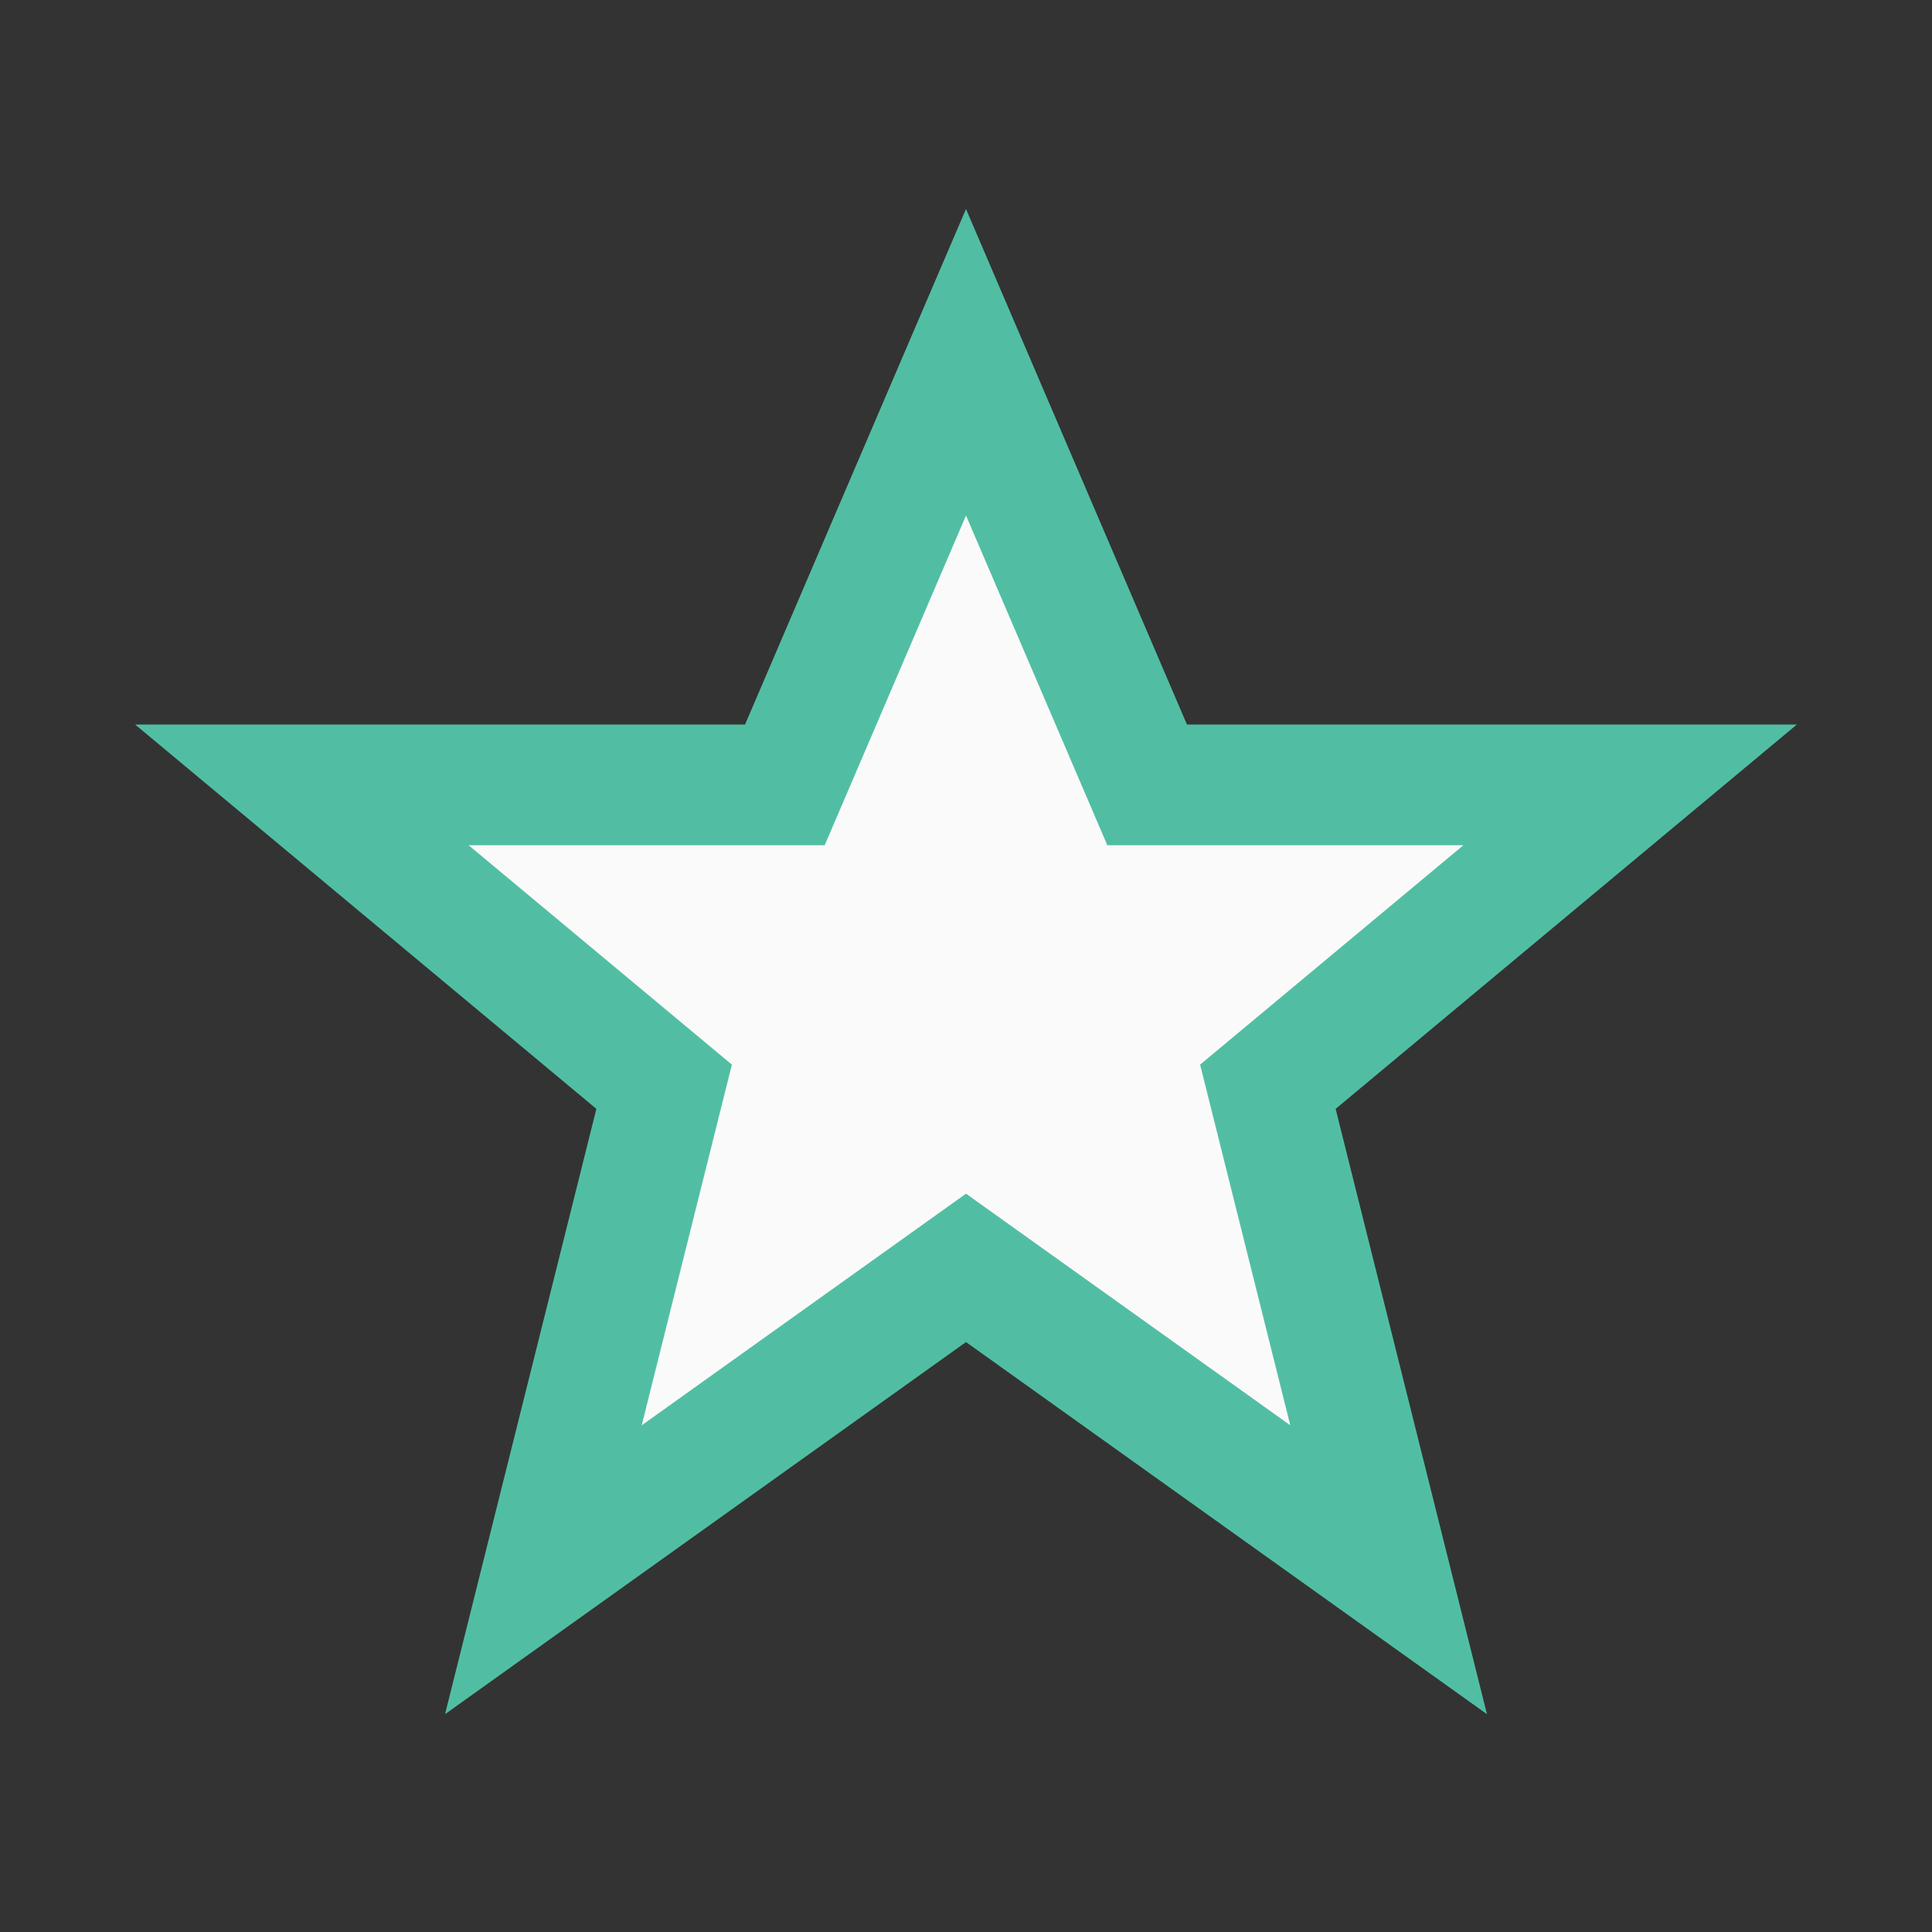 <?xml version="1.0" encoding="UTF-8"?>
<svg xmlns="http://www.w3.org/2000/svg" width="32" height="32" viewBox="0 0 32 32"><rect x="0" y="0" width="32" height="32" fill="#333333" stroke="none"/><polygon points="16,6 19,13 27,13 21,18 23,26 16,21 9,26 11,18 5,13 13,13" fill="#fafafa" stroke="#51bea3" stroke-width="2"/></svg>
